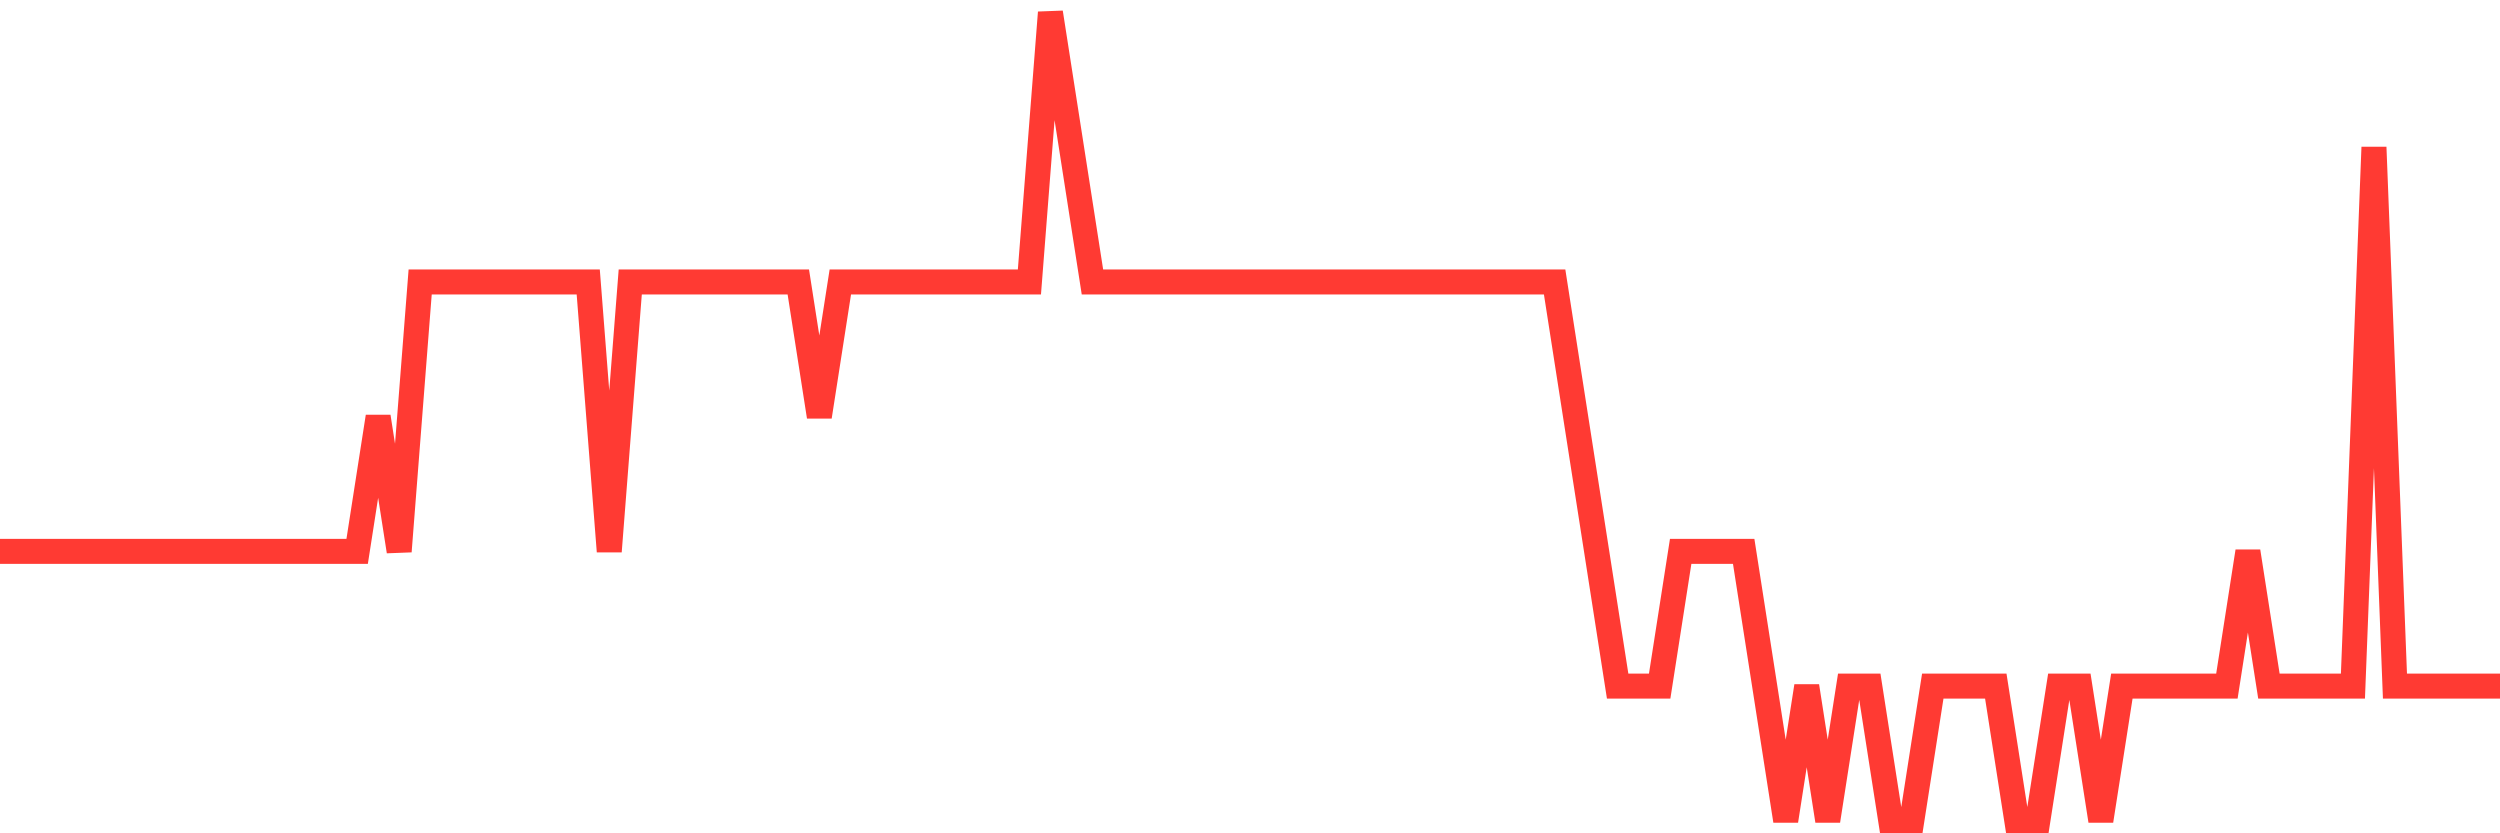 <svg
  xmlns="http://www.w3.org/2000/svg"
  xmlns:xlink="http://www.w3.org/1999/xlink"
  width="120"
  height="40"
  viewBox="0 0 120 40"
  preserveAspectRatio="none"
>
  <polyline
    points="0,26.467 1.008,26.467 2.017,26.467 3.025,26.467 4.034,26.467 5.042,26.467 6.05,26.467 7.059,26.467 8.067,26.467 9.076,26.467 10.084,26.467 11.092,26.467 12.101,26.467 13.109,26.467 14.118,26.467 15.126,26.467 16.134,26.467 17.143,26.467 18.151,20 19.16,26.467 20.168,13.533 21.176,13.533 22.185,13.533 23.193,13.533 24.202,13.533 25.21,13.533 26.218,13.533 27.227,13.533 28.235,13.533 29.244,26.467 30.252,13.533 31.261,13.533 32.269,13.533 33.277,13.533 34.286,13.533 35.294,13.533 36.303,13.533 37.311,13.533 38.319,13.533 39.328,20 40.336,13.533 41.345,13.533 42.353,13.533 43.361,13.533 44.37,13.533 45.378,13.533 46.387,13.533 47.395,13.533 48.403,13.533 49.412,13.533 50.42,0.6 51.429,7.067 52.437,13.533 53.445,13.533 54.454,13.533 55.462,13.533 56.471,13.533 57.479,13.533 58.487,13.533 59.496,13.533 60.504,13.533 61.513,13.533 62.521,13.533 63.529,13.533 64.538,13.533 65.546,13.533 66.555,13.533 67.563,13.533 68.571,13.533 69.58,13.533 70.588,13.533 71.597,13.533 72.605,13.533 73.613,13.533 74.622,13.533 75.63,20 76.639,26.467 77.647,32.933 78.655,32.933 79.664,32.933 80.672,26.467 81.681,26.467 82.689,26.467 83.697,26.467 84.706,32.933 85.714,39.4 86.723,32.933 87.731,39.4 88.739,32.933 89.748,32.933 90.756,39.4 91.765,39.4 92.773,32.933 93.782,32.933 94.79,32.933 95.798,32.933 96.807,39.4 97.815,39.4 98.824,32.933 99.832,32.933 100.84,39.4 101.849,32.933 102.857,32.933 103.866,32.933 104.874,32.933 105.882,32.933 106.891,32.933 107.899,26.467 108.908,32.933 109.916,32.933 110.924,32.933 111.933,32.933 112.941,32.933 113.95,7.067 114.958,32.933 115.966,32.933 116.975,32.933 117.983,32.933 118.992,32.933 120,32.933"
    fill="none"
    stroke="#ff3a33"
    stroke-width="1.2"
  >
  </polyline>
</svg>